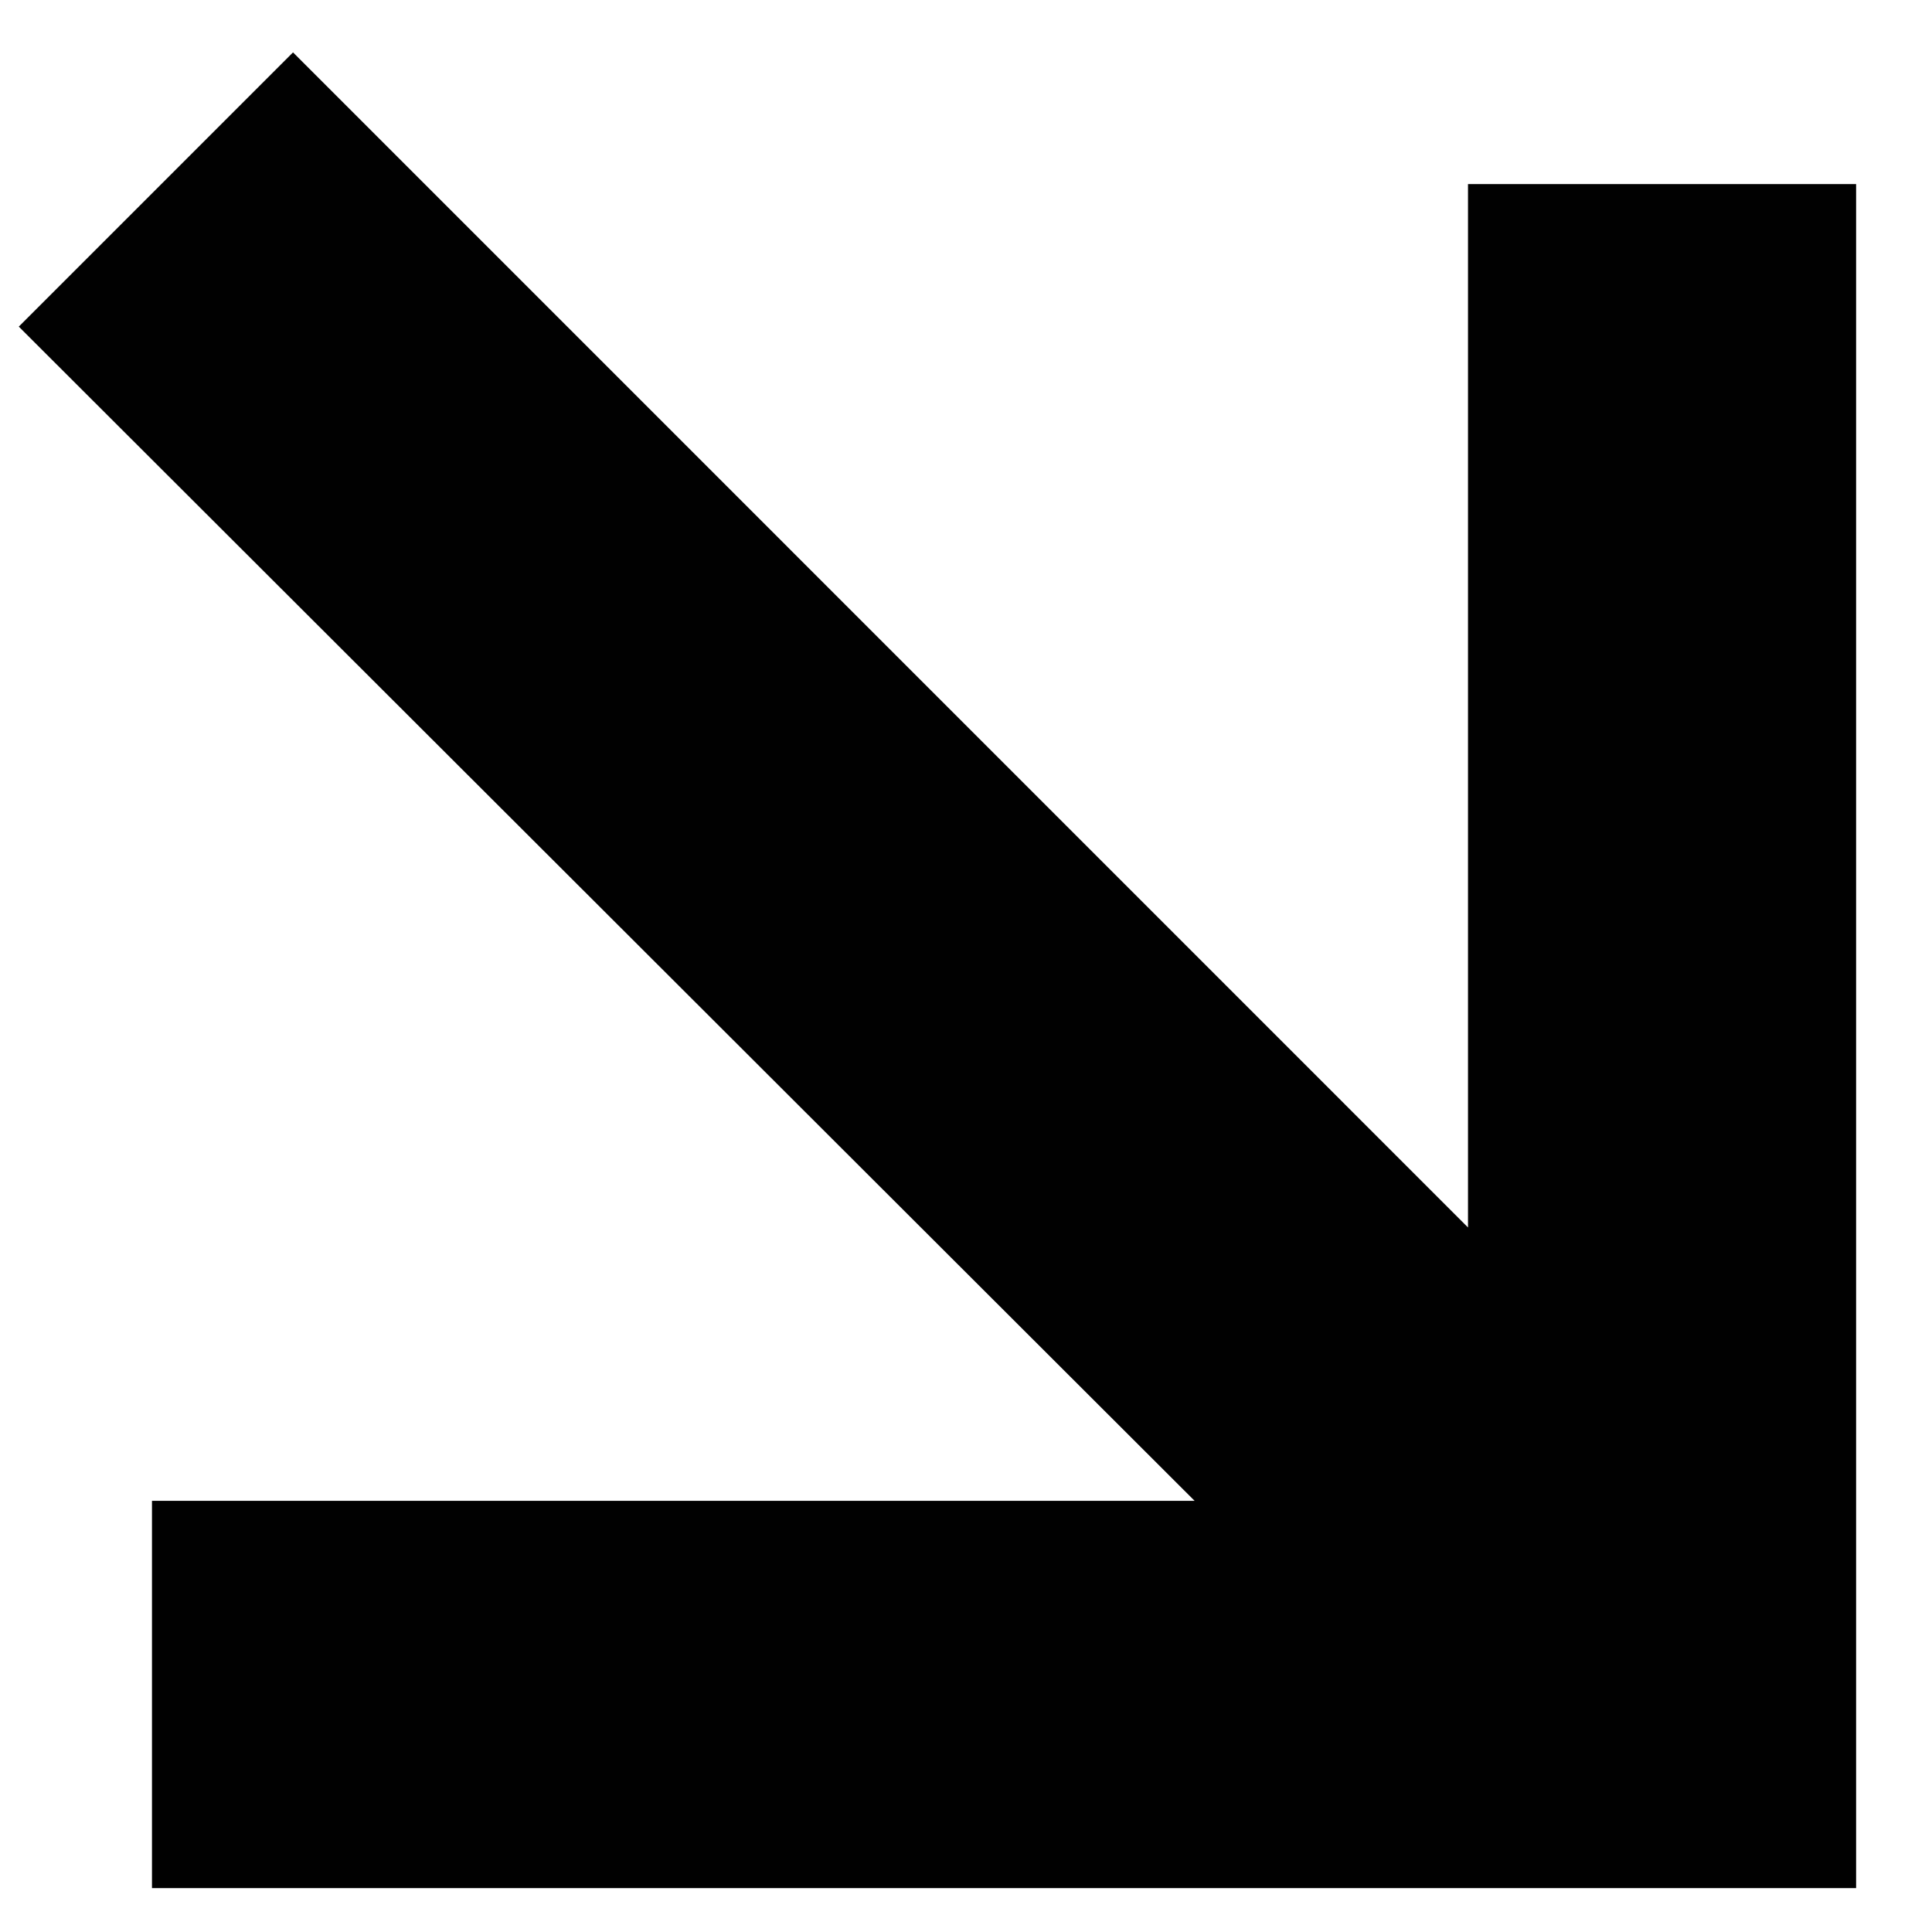 <?xml version="1.0" encoding="UTF-8"?> <svg xmlns="http://www.w3.org/2000/svg" width="18" height="18" viewBox="0 0 18 18" fill="none"><path d="M13.677 1.715L13.677 11.436L2.73 0.488L0.175 3.043L11.13 13.983L1.416 13.983L1.416 17.591L17.293 17.591L17.293 1.715L13.677 1.715Z" fill="#010101"></path></svg> 
